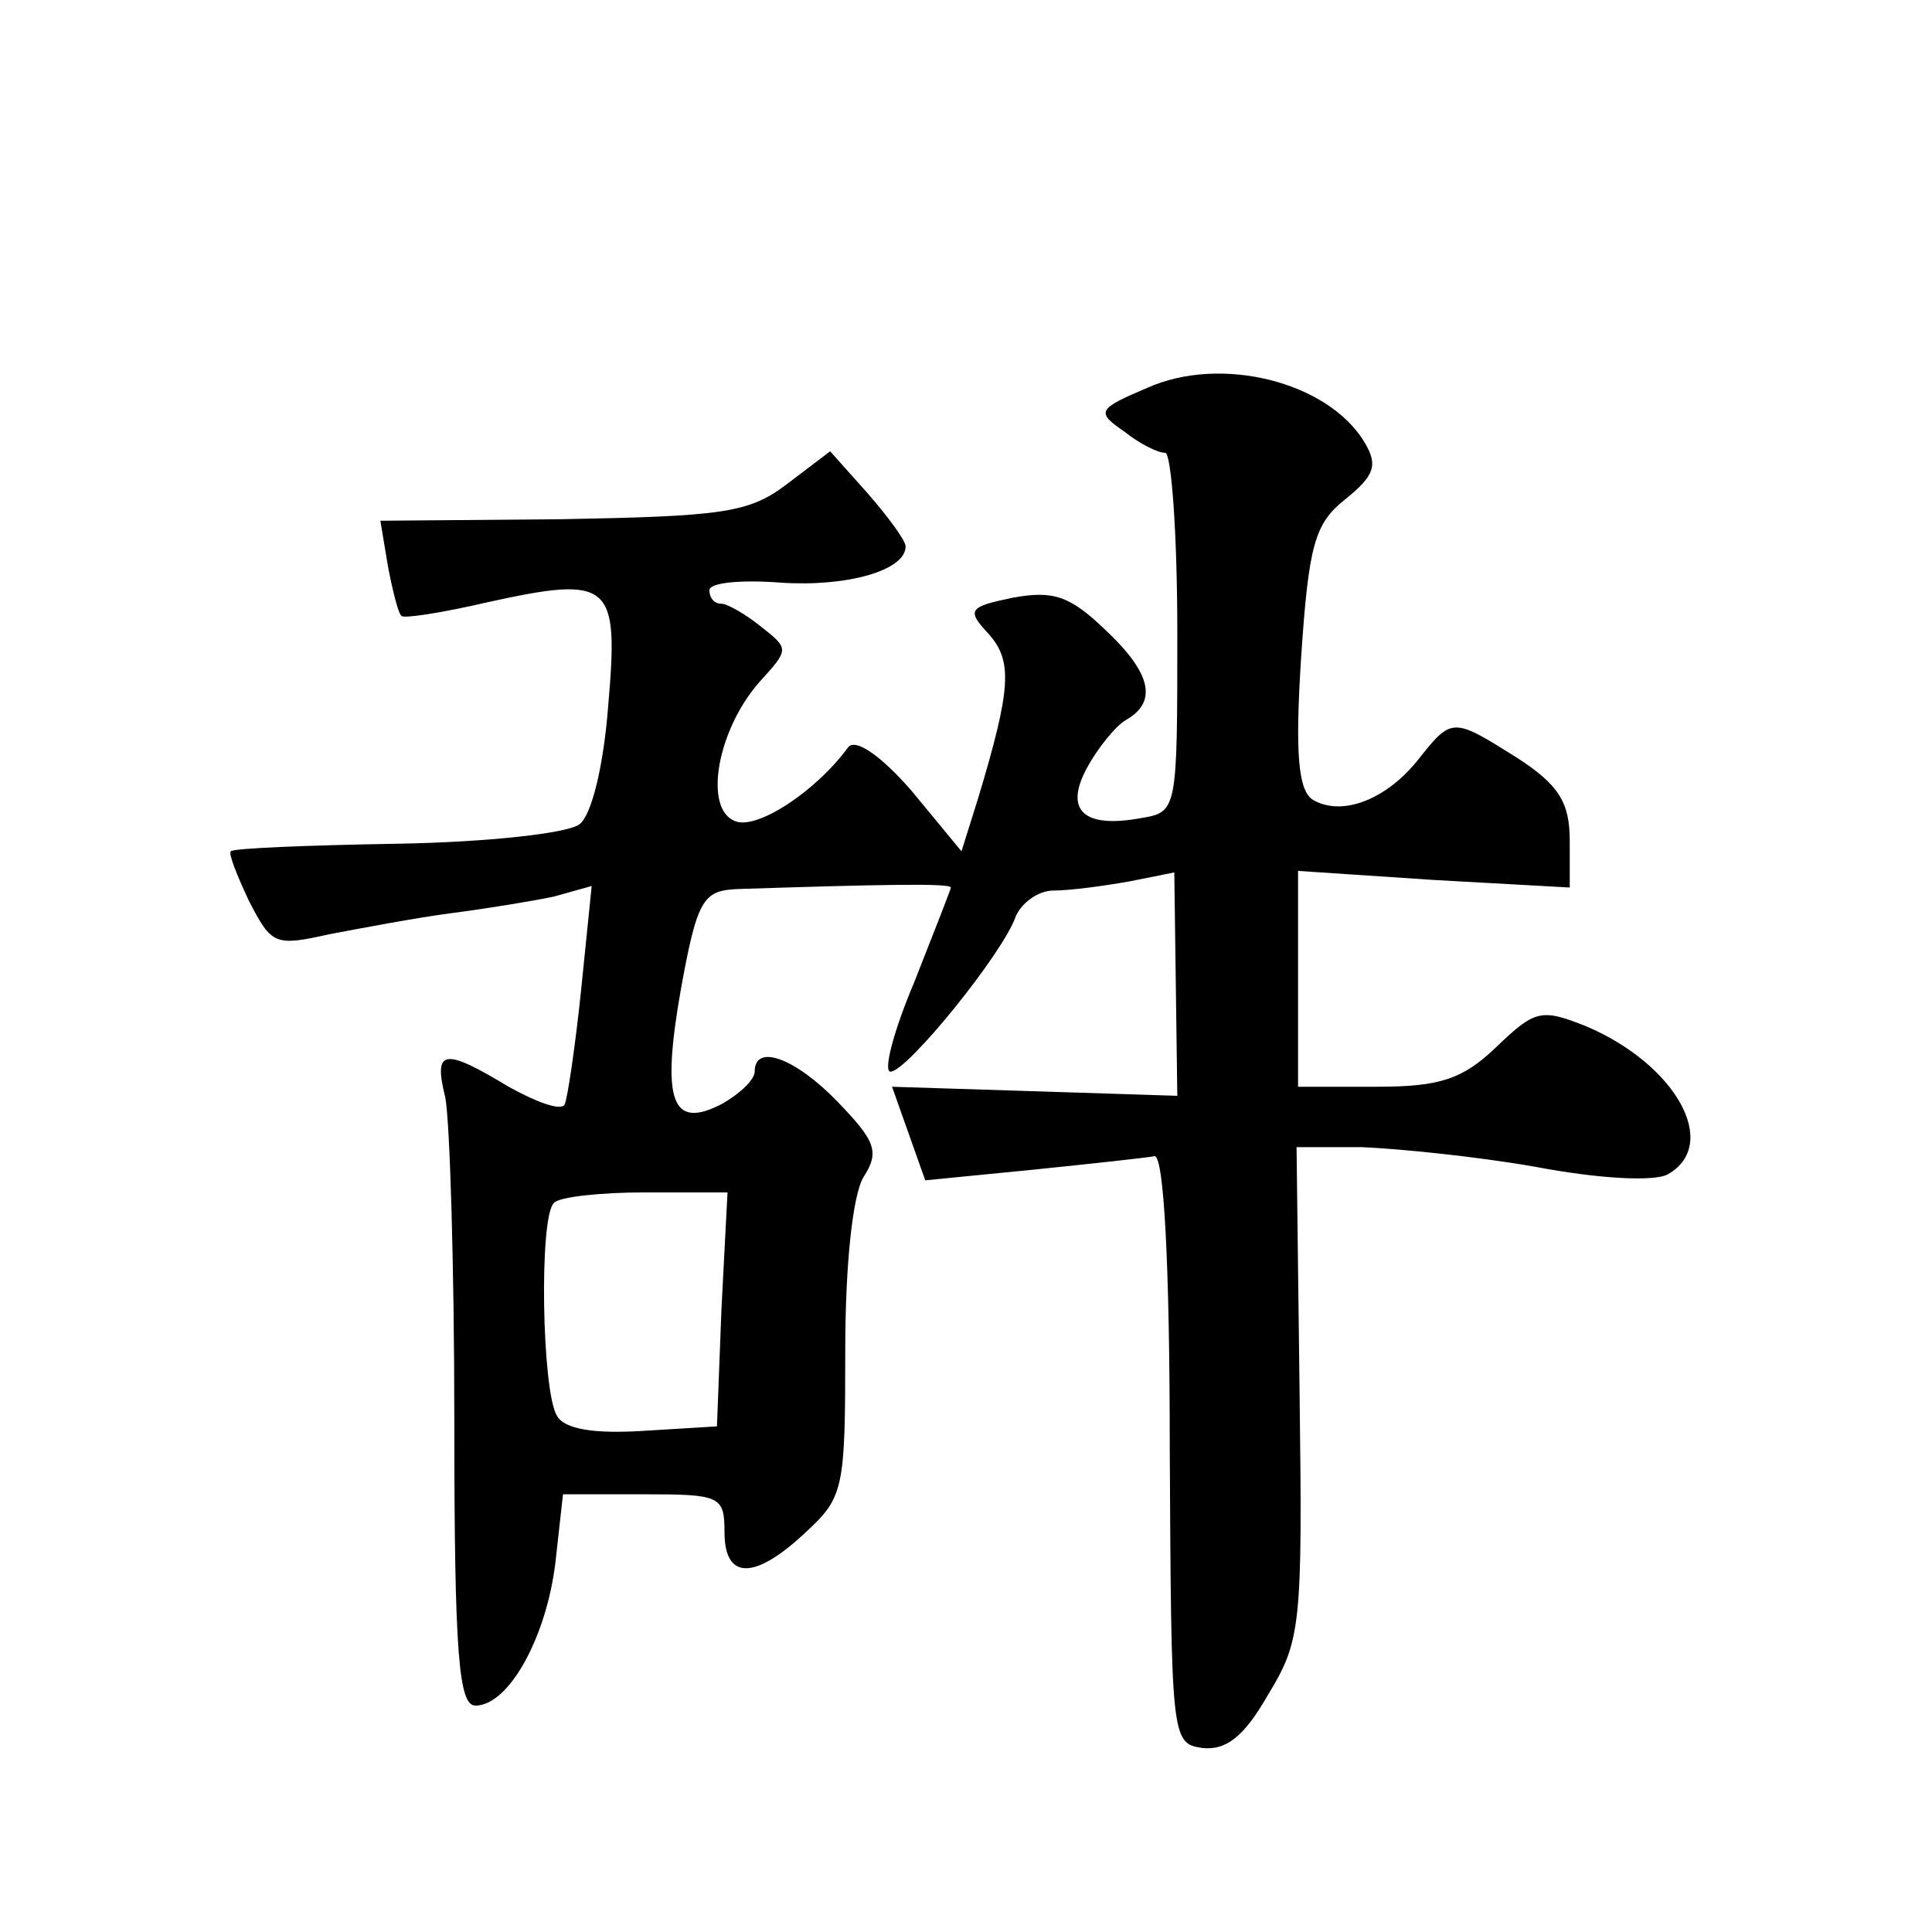 <?xml version="1.0" standalone="no"?>
<!DOCTYPE svg PUBLIC "-//W3C//DTD SVG 20010904//EN"
 "http://www.w3.org/TR/2001/REC-SVG-20010904/DTD/svg10.dtd">
<svg version="1.0" xmlns="http://www.w3.org/2000/svg"
 width="128pt" height="128pt" viewBox="0 0 128 128"
 preserveAspectRatio="xMidYMid meet">
<g transform="translate(0,128) scale(0.1,-0.1)"
fill="#0" stroke="none">
<path d="M760 1023 c-33 -14 -34 -16 -15 -29 10 -8 22 -14 27 -14 4 0 8 -53 8 -119
0 -118 0 -119 -24 -123 -38 -7 -51 5 -36 33 7 13 19 28 26 32 21 12 17 31 -14 60
-23 22 -34 26 -61 21 -29 -6 -31 -8 -16 -24 16 -18 15 -36 -7 -109 l-11 -35 -33
40 c-20 23 -37 35 -42 29 -22 -30 -61 -55 -75 -49 -21 8 -12 60 16 92 20 22 20
22 1 37 -10 8 -22 15 -26 15 -5 0 -8 4 -8 9 0 5 21 7 47 5 44 -3 83 8 83 24 0 4
-12 20 -25 35 l-25 28 -29 -22 c-25 -19 -43 -21 -149 -23 l-120 -1 5 -30 c3 -16
7 -32 9 -33 1 -2 27 2 57 9 82 18 87 13 80 -68 -3 -40 -11 -73 -19 -79 -7 -6 -61
-12 -121 -13 -59 -1 -109 -3 -110 -5 -2 -1 4 -16 12 -33 15 -29 17 -30 53 -22 21
4 58 11 81 14 23 3 54 8 68 11 l25 7 -7 -69 c-4 -38 -9 -72 -11 -76 -3 -4 -19 2
-37 12 -43 26 -50 25 -42 -7 3 -15 6 -112 6 -215 0 -155 3 -188 14 -188 22 0 47
45 53 95 l5 45 53 0 c51 0 54 -1 54 -25 0 -32 20 -32 54 0 25 23 26 29 26 120 0
58 5 103 12 115 11 17 8 24 -17 50 -28 29 -55 39 -55 20 0 -5 -9 -14 -21 -21 -34
-18 -41 1 -28 75 11 61 15 66 38 67 93 3 141 4 141 1 0 -1 -11 -29 -24 -62 -14
-33 -21 -60 -16 -60 11 0 75 79 83 103 4 9 15 17 25 17 11 0 33 3 50 6 l30 6 1
-74 1 -74 -94 3 -95 3 11 -31 11 -31 71 7 c39 4 76 8 81 9 6 0 10 -70 10 -194 1
-190 1 -195 21 -198 16 -2 28 7 44 35 22 36 23 46 21 201 l-2 162 43 0 c24 -1 75
-6 115 -13 42 -8 79 -10 88 -5 35 20 5 73 -54 98 -30 12 -34 11 -60 -14 -22 -21
-37 -26 -79 -26 l-52 0 0 71 0 72 90 -6 90 -5 0 31 c0 25 -7 37 -35 55 -43 27 -43
27 -66 -2 -21 -26 -50 -37 -69 -26 -10 6 -12 31 -8 94 5 75 9 89 29 105 20 16 22
23 13 38 -24 40 -95 58 -144 36z m-282 -610 l-3 -78 -49 -3 c-32 -2 -52 1 -57 10
-10 16 -12 132 -2 141 3 4 31 7 60 7 l55 0 -4 -77z"/>
</g>
</svg>
